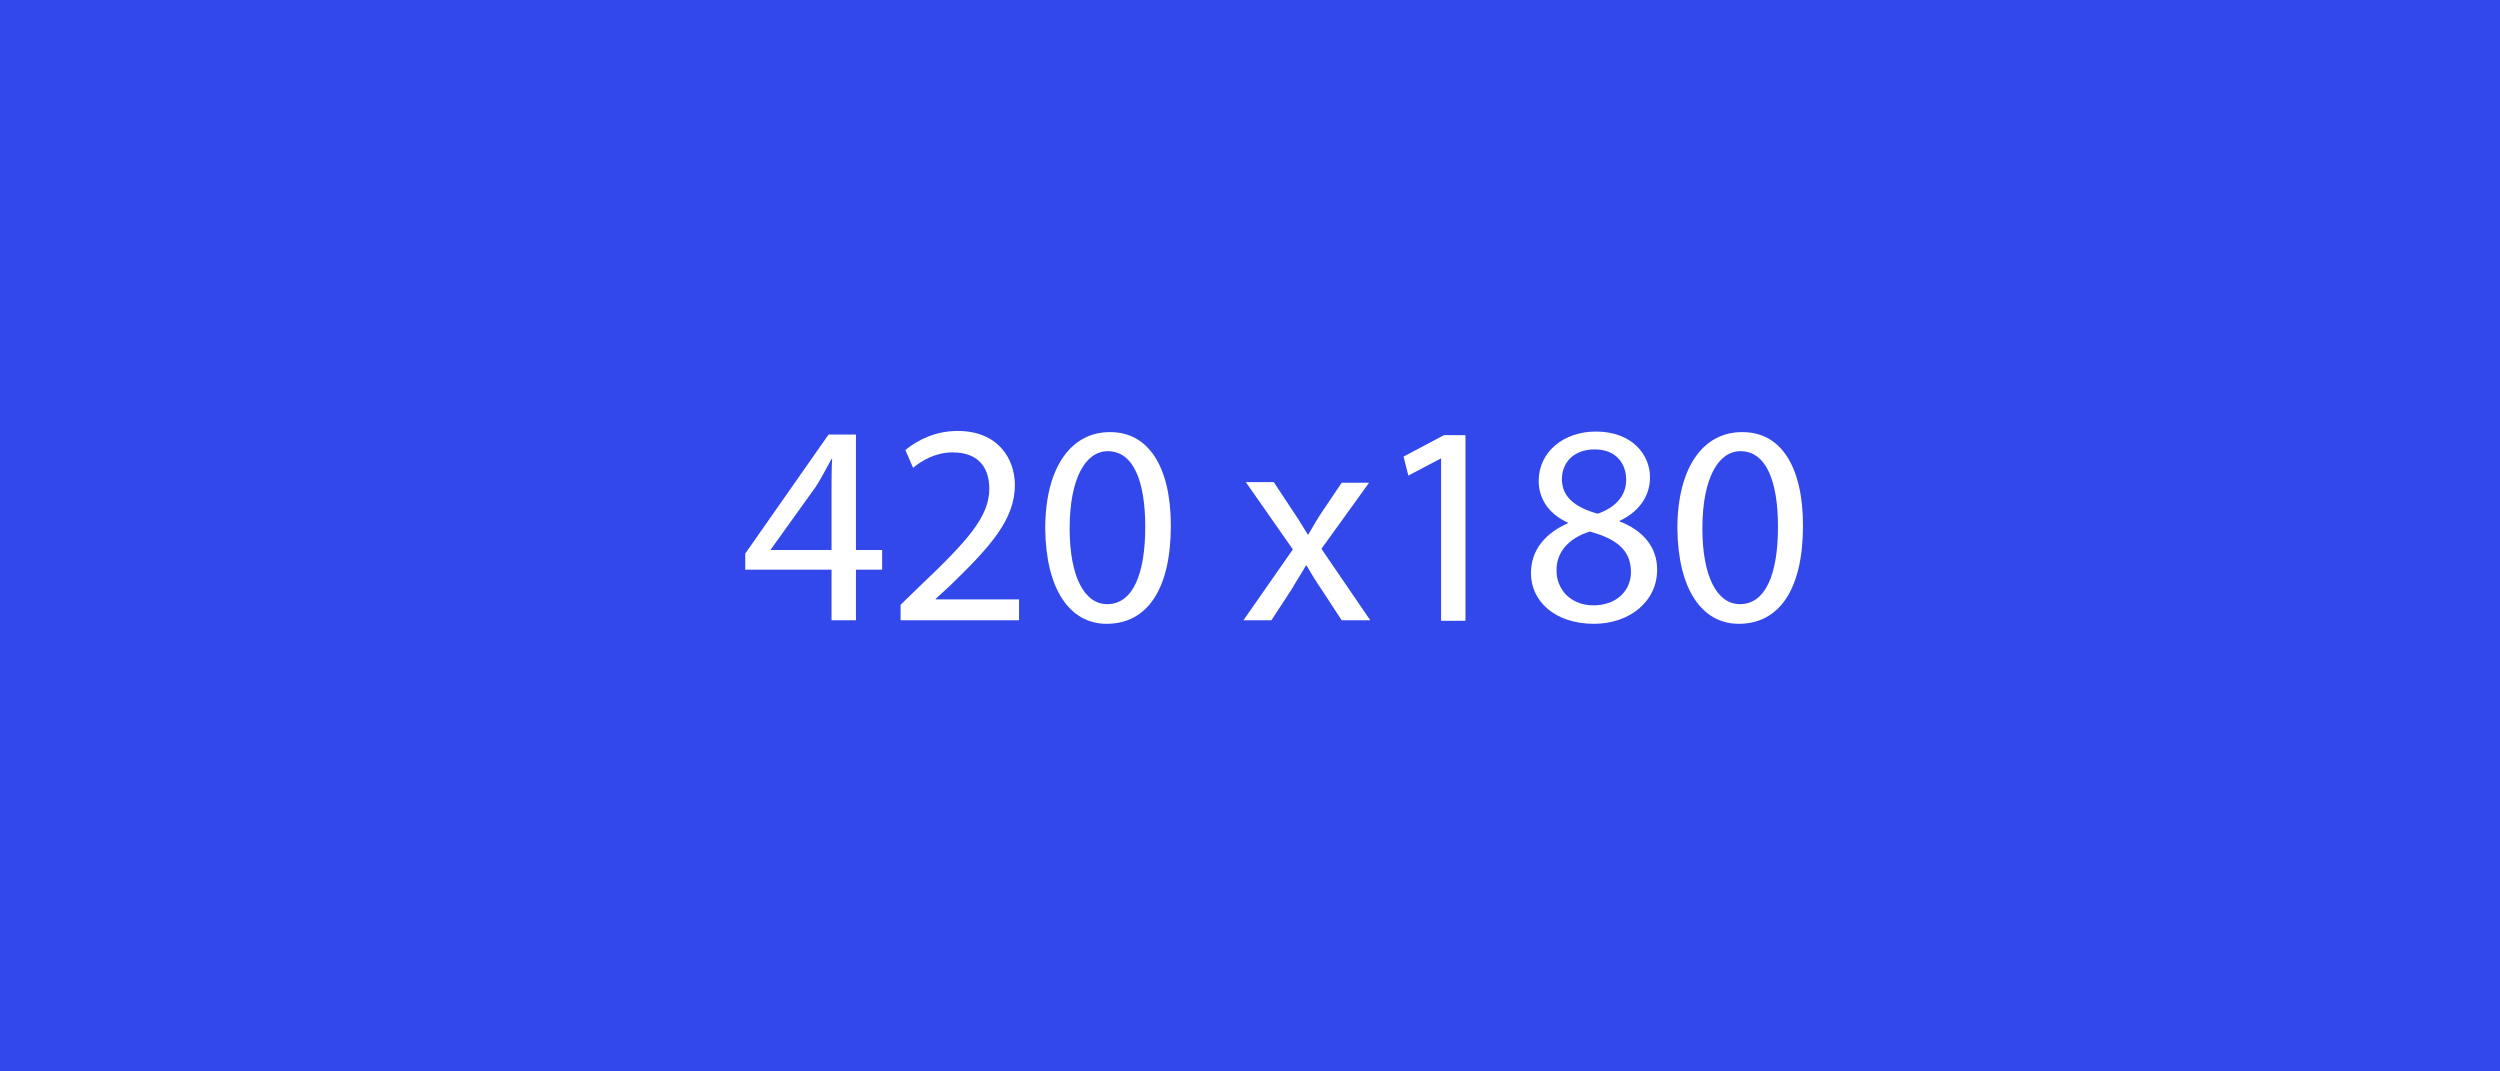 <?xml version="1.0" encoding="utf-8"?>
<!-- Generator: Adobe Illustrator 27.0.0, SVG Export Plug-In . SVG Version: 6.00 Build 0)  -->
<svg version="1.1" id="Layer_1" xmlns="http://www.w3.org/2000/svg" xmlns:xlink="http://www.w3.org/1999/xlink" x="0px" y="0px"
	 width="420px" height="180px" viewBox="0 0 420 180" style="enable-background:new 0 0 420 180;" xml:space="preserve">
<style type="text/css">
	.st0{fill:#3248EA;}
	.st1{fill:#FFFFFF;}
</style>
<rect class="st0" width="421.4" height="180"/>
<g>
	<path class="st1" d="M139.7,104.2v-8.5h-14.5V93L139.2,73h4.6v19.4h4.4v3.3h-4.4v8.5H139.7z M139.7,92.4V82c0-1.6,0-3.3,0.1-4.9
		h-0.1c-1,1.8-1.7,3.2-2.6,4.6l-7.6,10.6v0.1H139.7z"/>
	<path class="st1" d="M151.3,104.2v-2.6l3.3-3.2c8-7.6,11.6-11.6,11.6-16.3c0-3.2-1.5-6.1-6.2-6.1c-2.8,0-5.2,1.4-6.6,2.6l-1.3-3
		c2.2-1.8,5.2-3.2,8.8-3.2c6.7,0,9.6,4.6,9.6,9.1c0,5.8-4.2,10.4-10.8,16.8l-2.5,2.3v0.1h14v3.5H151.3z"/>
	<path class="st1" d="M196.7,88.3c0,10.6-3.9,16.5-10.8,16.5c-6.1,0-10.2-5.7-10.3-16c0-10.5,4.5-16.2,10.8-16.2
		C192.9,72.5,196.7,78.4,196.7,88.3z M179.7,88.8c0,8.1,2.5,12.7,6.3,12.7c4.3,0,6.4-5,6.4-13c0-7.7-2-12.7-6.3-12.7
		C182.4,75.8,179.7,80.3,179.7,88.8z"/>
	<path class="st1" d="M214,81l3.3,5c0.9,1.3,1.6,2.5,2.4,3.8h0.1c0.8-1.4,1.5-2.6,2.3-3.8l3.3-4.9h4.6L222,92.2l8.2,12h-4.8L222,99
		c-0.9-1.3-1.7-2.6-2.5-4h-0.1c-0.8,1.4-1.6,2.6-2.4,4l-3.4,5.2h-4.7l8.3-11.9L209.3,81H214z"/>
	<path class="st1" d="M242.1,77L242.1,77l-5.5,2.9l-0.8-3.2l6.8-3.6h3.6v31.2h-4.1V77z"/>
	<path class="st1" d="M257.2,96.3c0-3.9,2.4-6.7,6.2-8.4l0-0.1c-3.5-1.6-4.9-4.3-4.9-7c0-4.9,4.2-8.3,9.6-8.3c6,0,9.1,3.8,9.1,7.7
		c0,2.6-1.3,5.5-5.1,7.3v0.1c3.9,1.5,6.3,4.3,6.3,8.1c0,5.4-4.7,9.1-10.6,9.1C261.1,104.8,257.2,100.9,257.2,96.3z M274,96.1
		c0-3.8-2.6-5.6-6.9-6.8c-3.6,1.1-5.6,3.5-5.6,6.4c-0.1,3.2,2.3,6,6.2,6C271.5,101.7,274,99.3,274,96.1z M262.4,80.5
		c0,3.1,2.4,4.8,6,5.8c2.7-0.9,4.8-2.8,4.8-5.7c0-2.5-1.5-5.1-5.3-5.1C264.3,75.5,262.4,77.8,262.4,80.5z"/>
	<path class="st1" d="M302.9,88.3c0,10.6-3.9,16.5-10.8,16.5c-6.1,0-10.2-5.7-10.3-16c0-10.5,4.5-16.2,10.8-16.2
		C299.2,72.5,302.9,78.4,302.9,88.3z M286,88.8c0,8.1,2.5,12.7,6.3,12.7c4.3,0,6.4-5,6.4-13c0-7.7-2-12.7-6.3-12.7
		C288.7,75.8,286,80.3,286,88.8z"/>
</g>
</svg>
